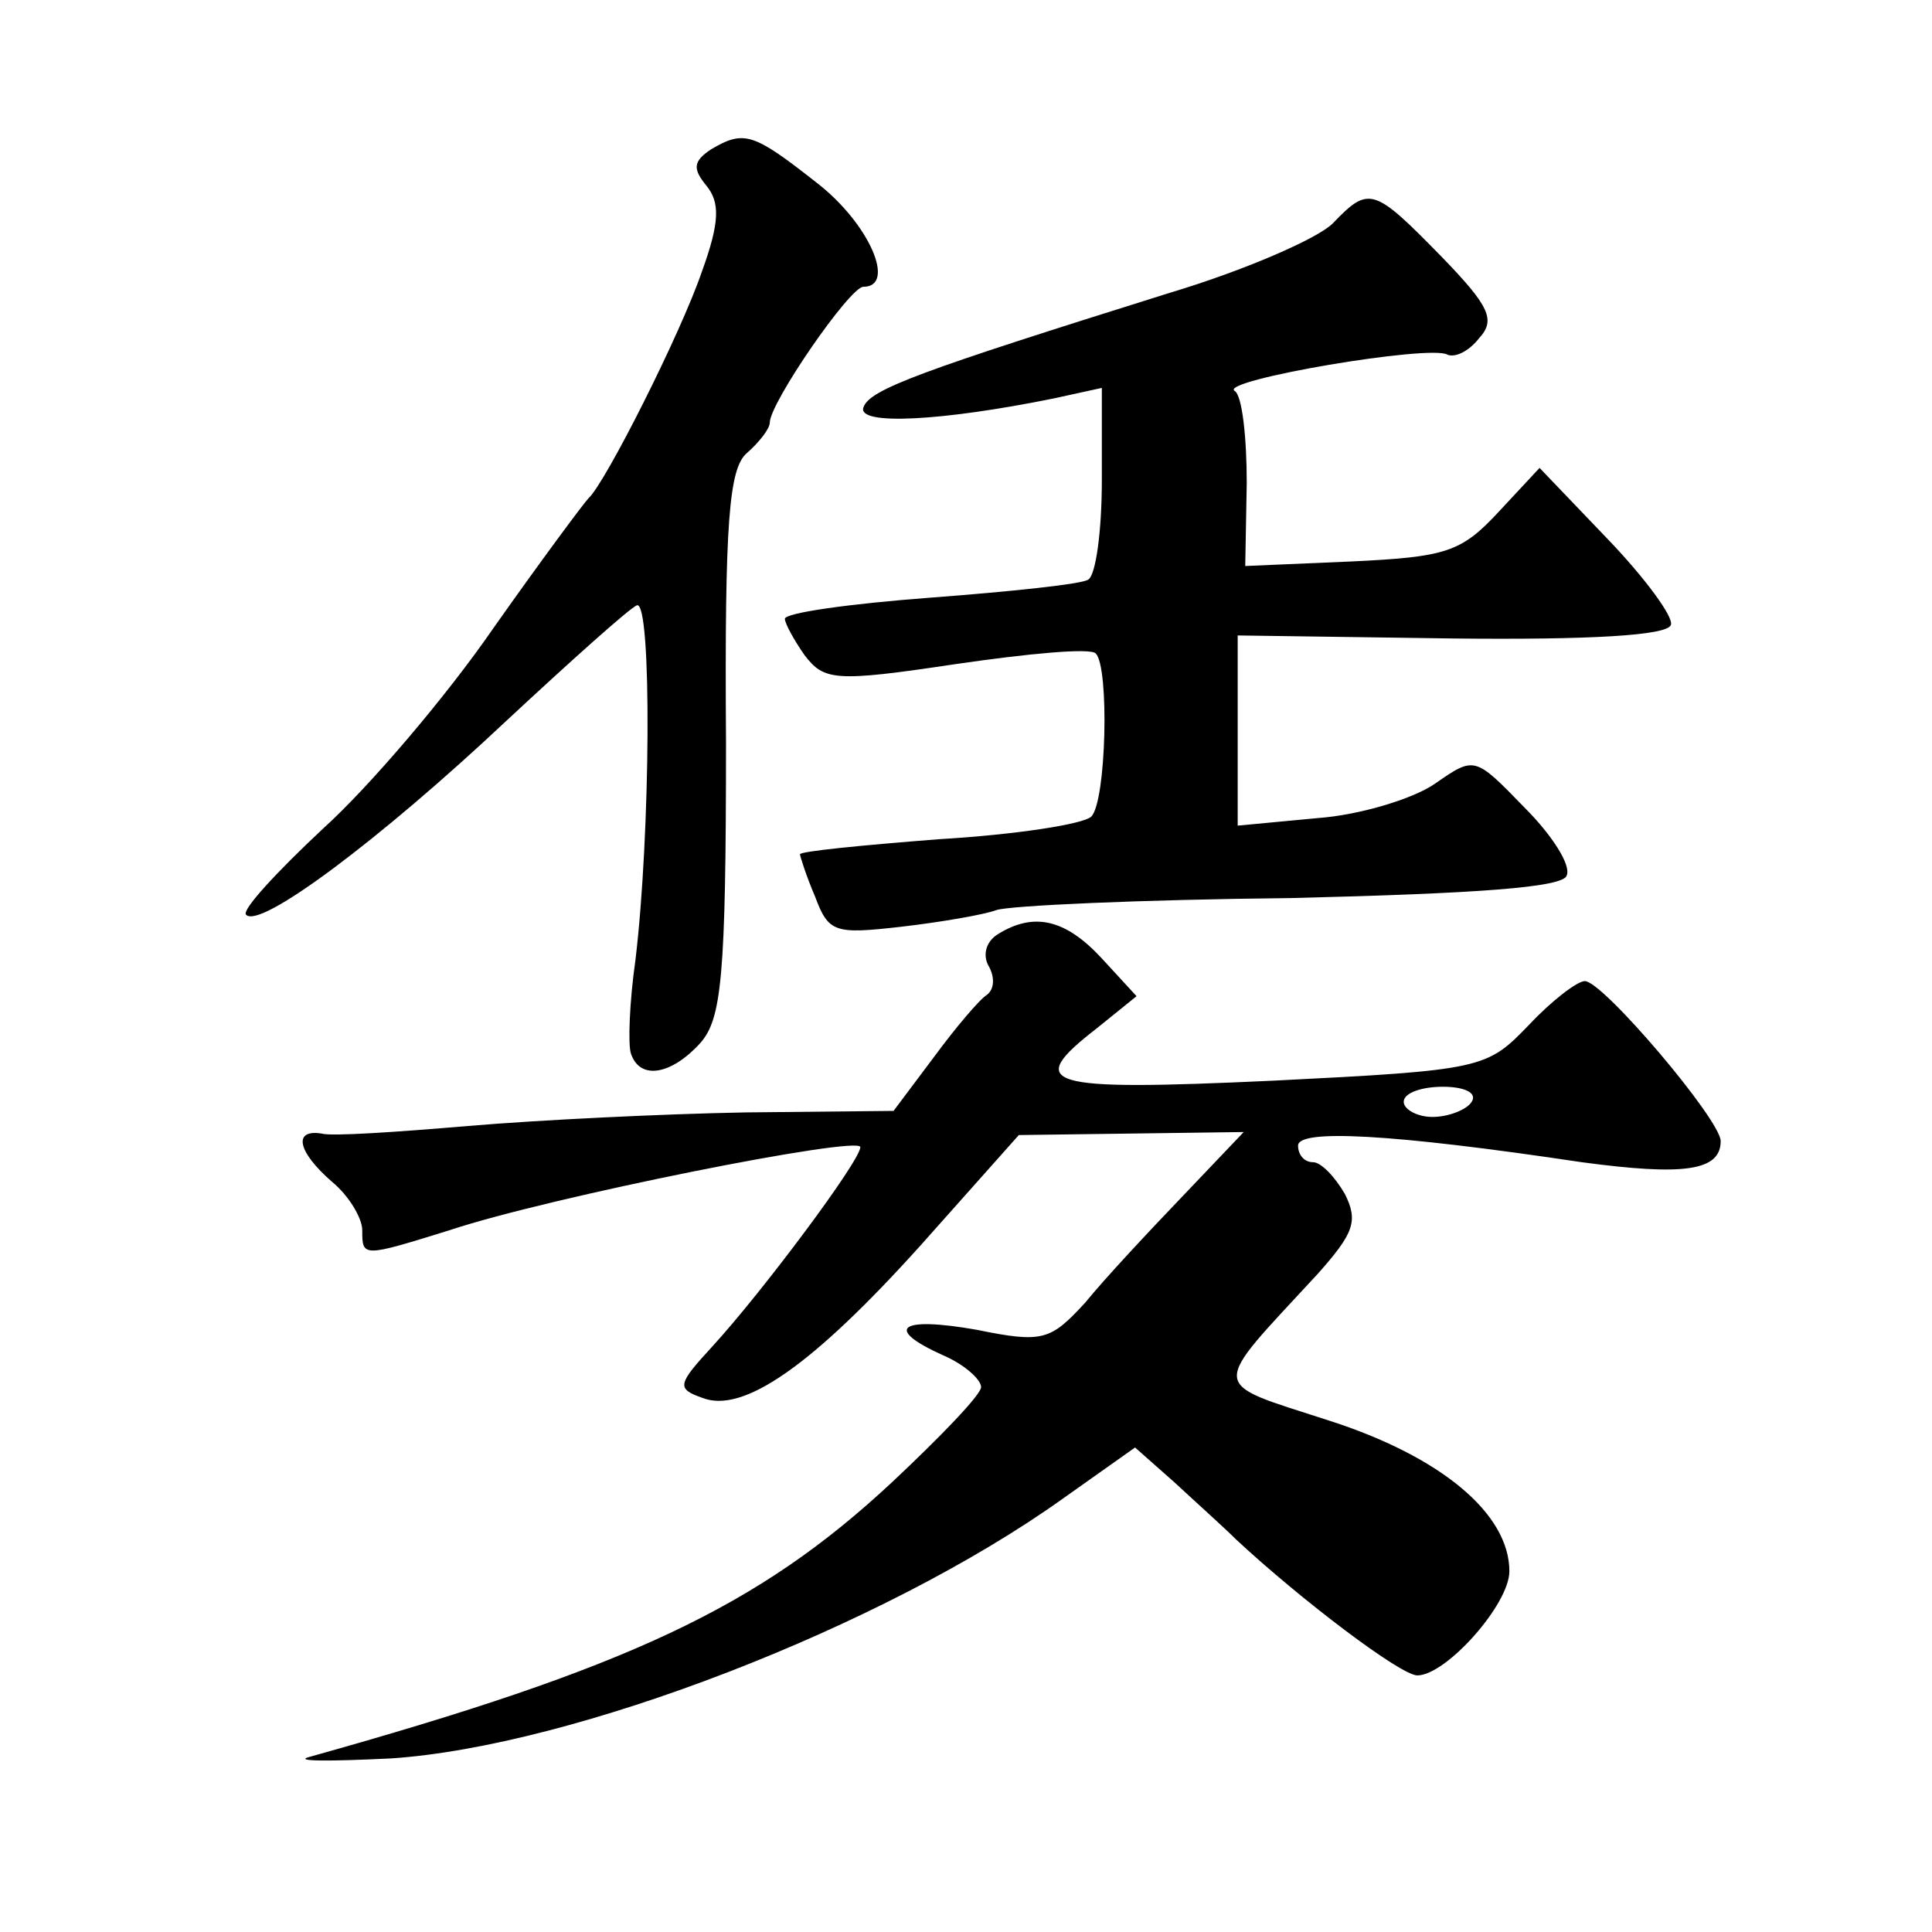<?xml version="1.0" standalone="no"?>
<!DOCTYPE svg PUBLIC "-//W3C//DTD SVG 20010904//EN"
 "http://www.w3.org/TR/2001/REC-SVG-20010904/DTD/svg10.dtd">
<svg version="1.0" xmlns="http://www.w3.org/2000/svg"
 width="128pt" height="128pt" viewBox="0 0 128 128"
 preserveAspectRatio="xMidYMid meet">
<g transform="translate(0,128) scale(0.1,-0.1)"
fill="#0" stroke="none">
<path d="M471 1181 c-12 -8 -12 -13 -3 -24 9 -11 9 -24 -3 -57 -14 -41 -64 -140
-75 -150 -3 -3 -32 -42 -63 -86 -31 -45 -82 -105 -113 -133 -31 -29 -54 -54 -51
-57 9 -10 89 50 172 128 43 40 82 75 87 77 10 3 9 -152 -1 -235 -4 -28 -5 -56 -3
-62 6 -18 27 -14 46 7 14 16 17 43 17 199 -1 147 2 182 14 192 8 7 15 16 15 20
0 13 53 90 62 90 22 0 4 42 -31 69 -42 33 -48 35 -70 22z M883 1132 c-10 -10 -58
-31 -108 -46 -166 -52 -199 -64 -203 -76 -4 -12 52 -9 126 6 l32 7 0 -61 c0 -34
-4 -63 -9 -66 -4 -3 -52 -8 -105 -12 -53 -4 -96 -10 -96 -14 0 -3 6 -14 13 -24
13 -17 20 -18 100 -6 48 7 90 11 93 7 9 -9 7 -98 -3 -108 -5 -5 -50 -12 -101 -15
-51 -4 -92 -8 -92 -10 0 -1 4 -14 10 -28 9 -24 13 -25 57 -20 26 3 55 8 63 11 8
3 96 7 195 8 123 3 181 7 183 15 3 7 -10 27 -28 45 -33 34 -33 34 -59 16 -14 -10
-50 -21 -78 -23 l-53 -5 0 63 0 63 142 -2 c92 -1 143 2 145 9 2 5 -17 31 -42 57
l-45 47 -27 -29 c-25 -27 -35 -30 -98 -33 l-70 -3 1 55 c0 30 -3 58 -8 61 -11 7
130 31 141 24 5 -2 14 2 21 11 11 12 7 21 -25 54 -45 46 -48 47 -72 22z M661 661
c-8 -5 -10 -14 -6 -21 4 -7 4 -15 -1 -19 -5 -3 -21 -22 -35 -41 l-27 -36 -98 -1
c-55 -1 -137 -5 -184 -9 -47 -4 -91 -7 -97 -5 -19 3 -16 -12 7 -32 11 -9 20 -24
20 -32 0 -18 0 -18 58 0 66 22 272 63 272 55 0 -9 -65 -96 -98 -132 -23 -25 -24
-28 -7 -34 27 -11 73 21 145 101 l65 73 75 1 74 1 -40 -42 c-23 -24 -52 -55 -65
-71 -23 -25 -28 -27 -72 -18 -51 9 -62 1 -22 -17 14 -6 25 -16 25 -21 0 -5 -27
-33 -59 -63 -89 -83 -175 -123 -386 -182 -11 -3 13 -3 54 -1 121 8 326 87 445 172
l48 34 26 -23 c14 -13 33 -30 41 -38 43 -40 109 -90 120 -90 19 0 61 47 61 69 0
38 -45 76 -120 100 -80 26 -79 19 -7 97 24 27 27 35 18 53 -7 12 -16 21 -21 21
-6 0 -10 5 -10 11 0 11 61 8 188 -11 67 -9 92 -6 92 14 0 14 -78 106 -90 106 -5
0 -22 -13 -37 -29 -28 -29 -30 -30 -170 -37 -152 -7 -165 -3 -116 35 l26 21 -23
25 c-24 26 -45 31 -69 16z m314 -111 c-3 -5 -15 -10 -26 -10 -10 0 -19 5 -19 10
0 6 12 10 26 10 14 0 23 -4 19 -10z"/>
</g>
</svg>

